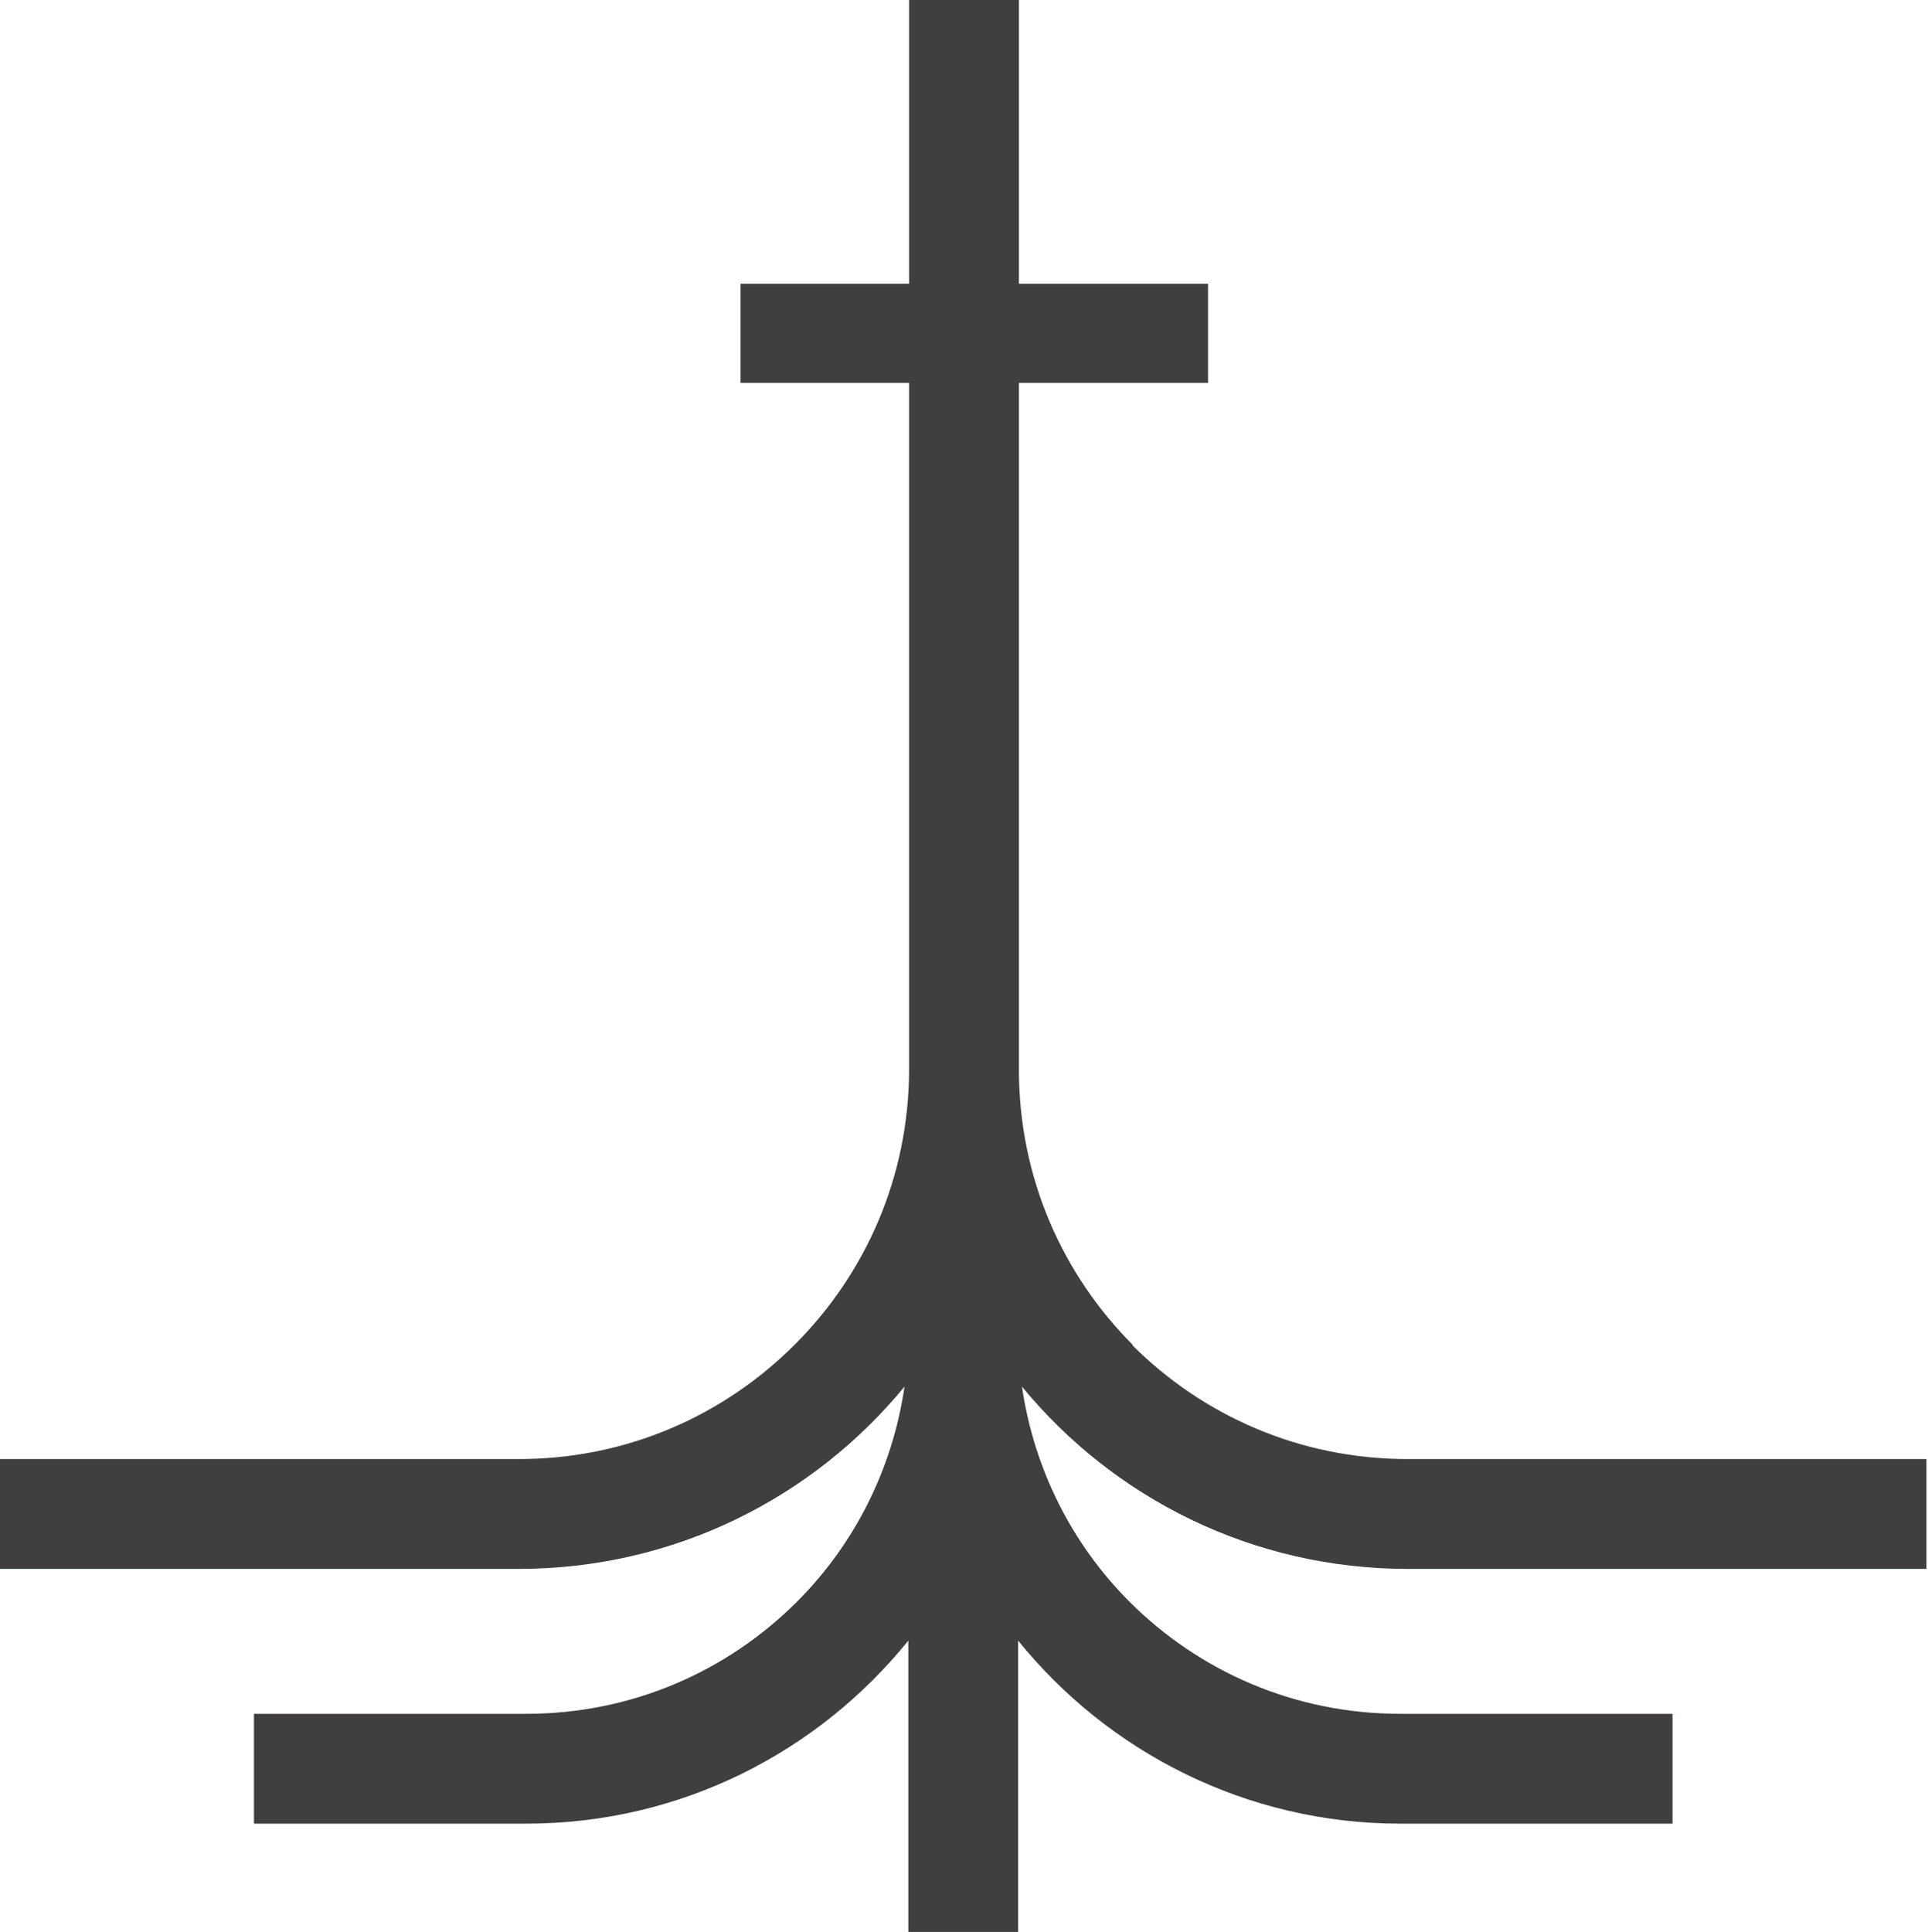 <?xml version="1.0" encoding="UTF-8"?>
<svg id="Layer_2" data-name="Layer 2" xmlns="http://www.w3.org/2000/svg" viewBox="0 0 25.28 25.33">
  <defs>
    <style>
      .cls-1 {
        fill: #413f3d;
      }
    </style>
  </defs>
  <g id="Layer_1-2" data-name="Layer 1">
    <path class="cls-1" d="M14.86,17.64c-.93-.93-1.5-2.2-1.5-3.62V5.02h2.48v-1.3h-2.48V0h-1.44v3.72h-2.21v1.3h2.21v8.99c0,1.42-.57,2.69-1.5,3.62-.93.93-2.2,1.5-3.62,1.5H0v1.44h6.8c2.04,0,3.86-.93,5.06-2.39-.16,1.09-.66,2.07-1.41,2.82-.91.91-2.16,1.47-3.55,1.47h-3.57v1.44h3.57c2.03,0,3.83-.94,5.01-2.4v3.82h1.44v-3.82c1.18,1.46,2.99,2.4,5.01,2.4h3.57v-1.44h-3.57c-1.39,0-2.64-.56-3.55-1.47-.75-.75-1.25-1.73-1.41-2.82,1.2,1.46,3.02,2.39,5.06,2.39h6.8v-1.44h-6.8c-1.42,0-2.69-.57-3.62-1.5Z"/>
  </g>
</svg>
